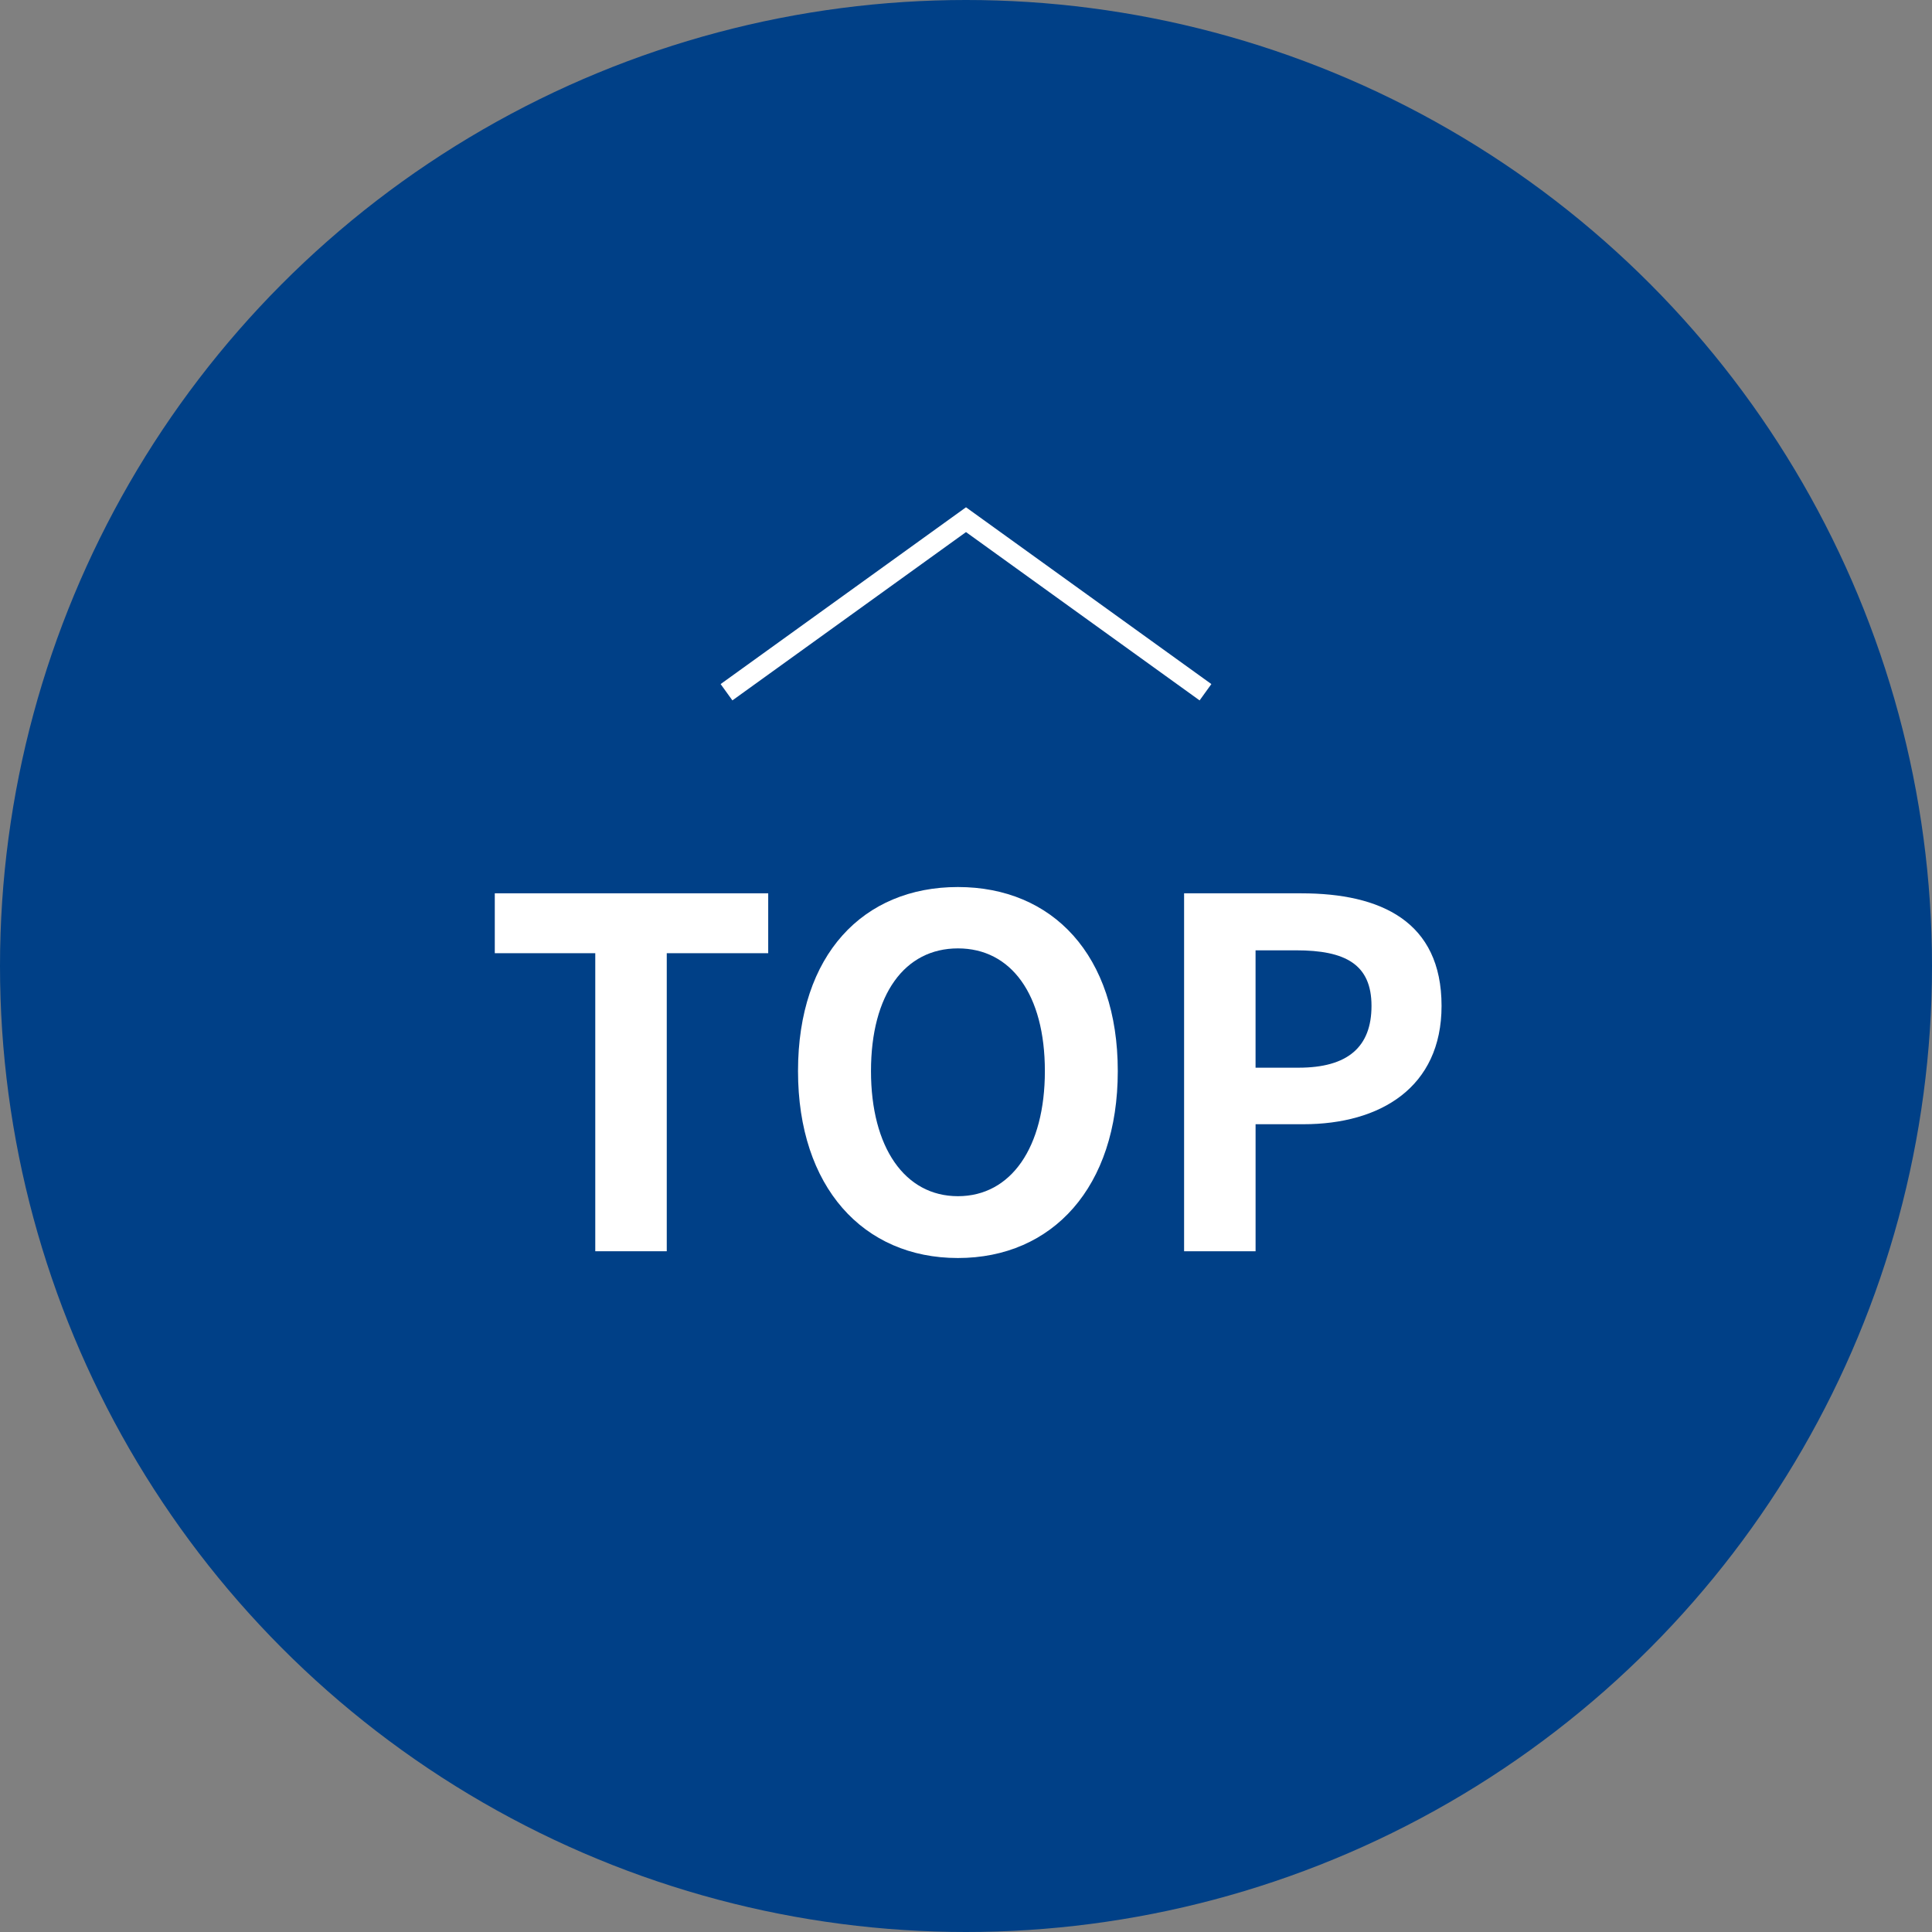 <?xml version="1.0" encoding="UTF-8"?>
<svg id="_レイヤー_2" data-name="レイヤー 2" xmlns="http://www.w3.org/2000/svg" width="96" height="96" viewBox="0 0 96 96">
  <rect x="0" y="0" width="96" height="96" fill="#808080" stroke="none"/>
  <g id="_レイヤー_1-2" data-name="レイヤー 1">
    <g>
      <circle cx="48" cy="48" r="48" style="fill: #004087;"/>
      <g>
        <path d="M29.579,47.364h-4.993v-2.976h13.586v2.976h-5.041v14.81h-3.552v-14.81Z" style="fill: #fff;"/>
        <path d="M39.653,53.221c0-5.784,3.24-9.145,7.945-9.145,4.704,0,7.944,3.385,7.944,9.145,0,5.761-3.24,9.289-7.944,9.289-4.705,0-7.945-3.528-7.945-9.289ZM51.919,53.221c0-3.816-1.681-6.096-4.32-6.096-2.641,0-4.32,2.279-4.32,6.096,0,3.793,1.68,6.217,4.32,6.217,2.64,0,4.32-2.424,4.32-6.217Z" style="fill: #fff;"/>
        <path d="M58.837,44.389h5.832c3.937,0,6.961,1.392,6.961,5.592,0,4.057-3.049,5.881-6.865,5.881h-2.376v6.312h-3.552v-17.785ZM64.525,53.053c2.448,0,3.624-1.032,3.624-3.072,0-2.063-1.296-2.76-3.744-2.76h-2.017v5.832h2.137Z" style="fill: #fff;"/>
      </g>
      <polyline points="59.9 34.397 48 25.823 36.1 34.397" style="fill: none; stroke: #fff; stroke-miterlimit: 10;"/>
    </g>
  </g>
</svg>